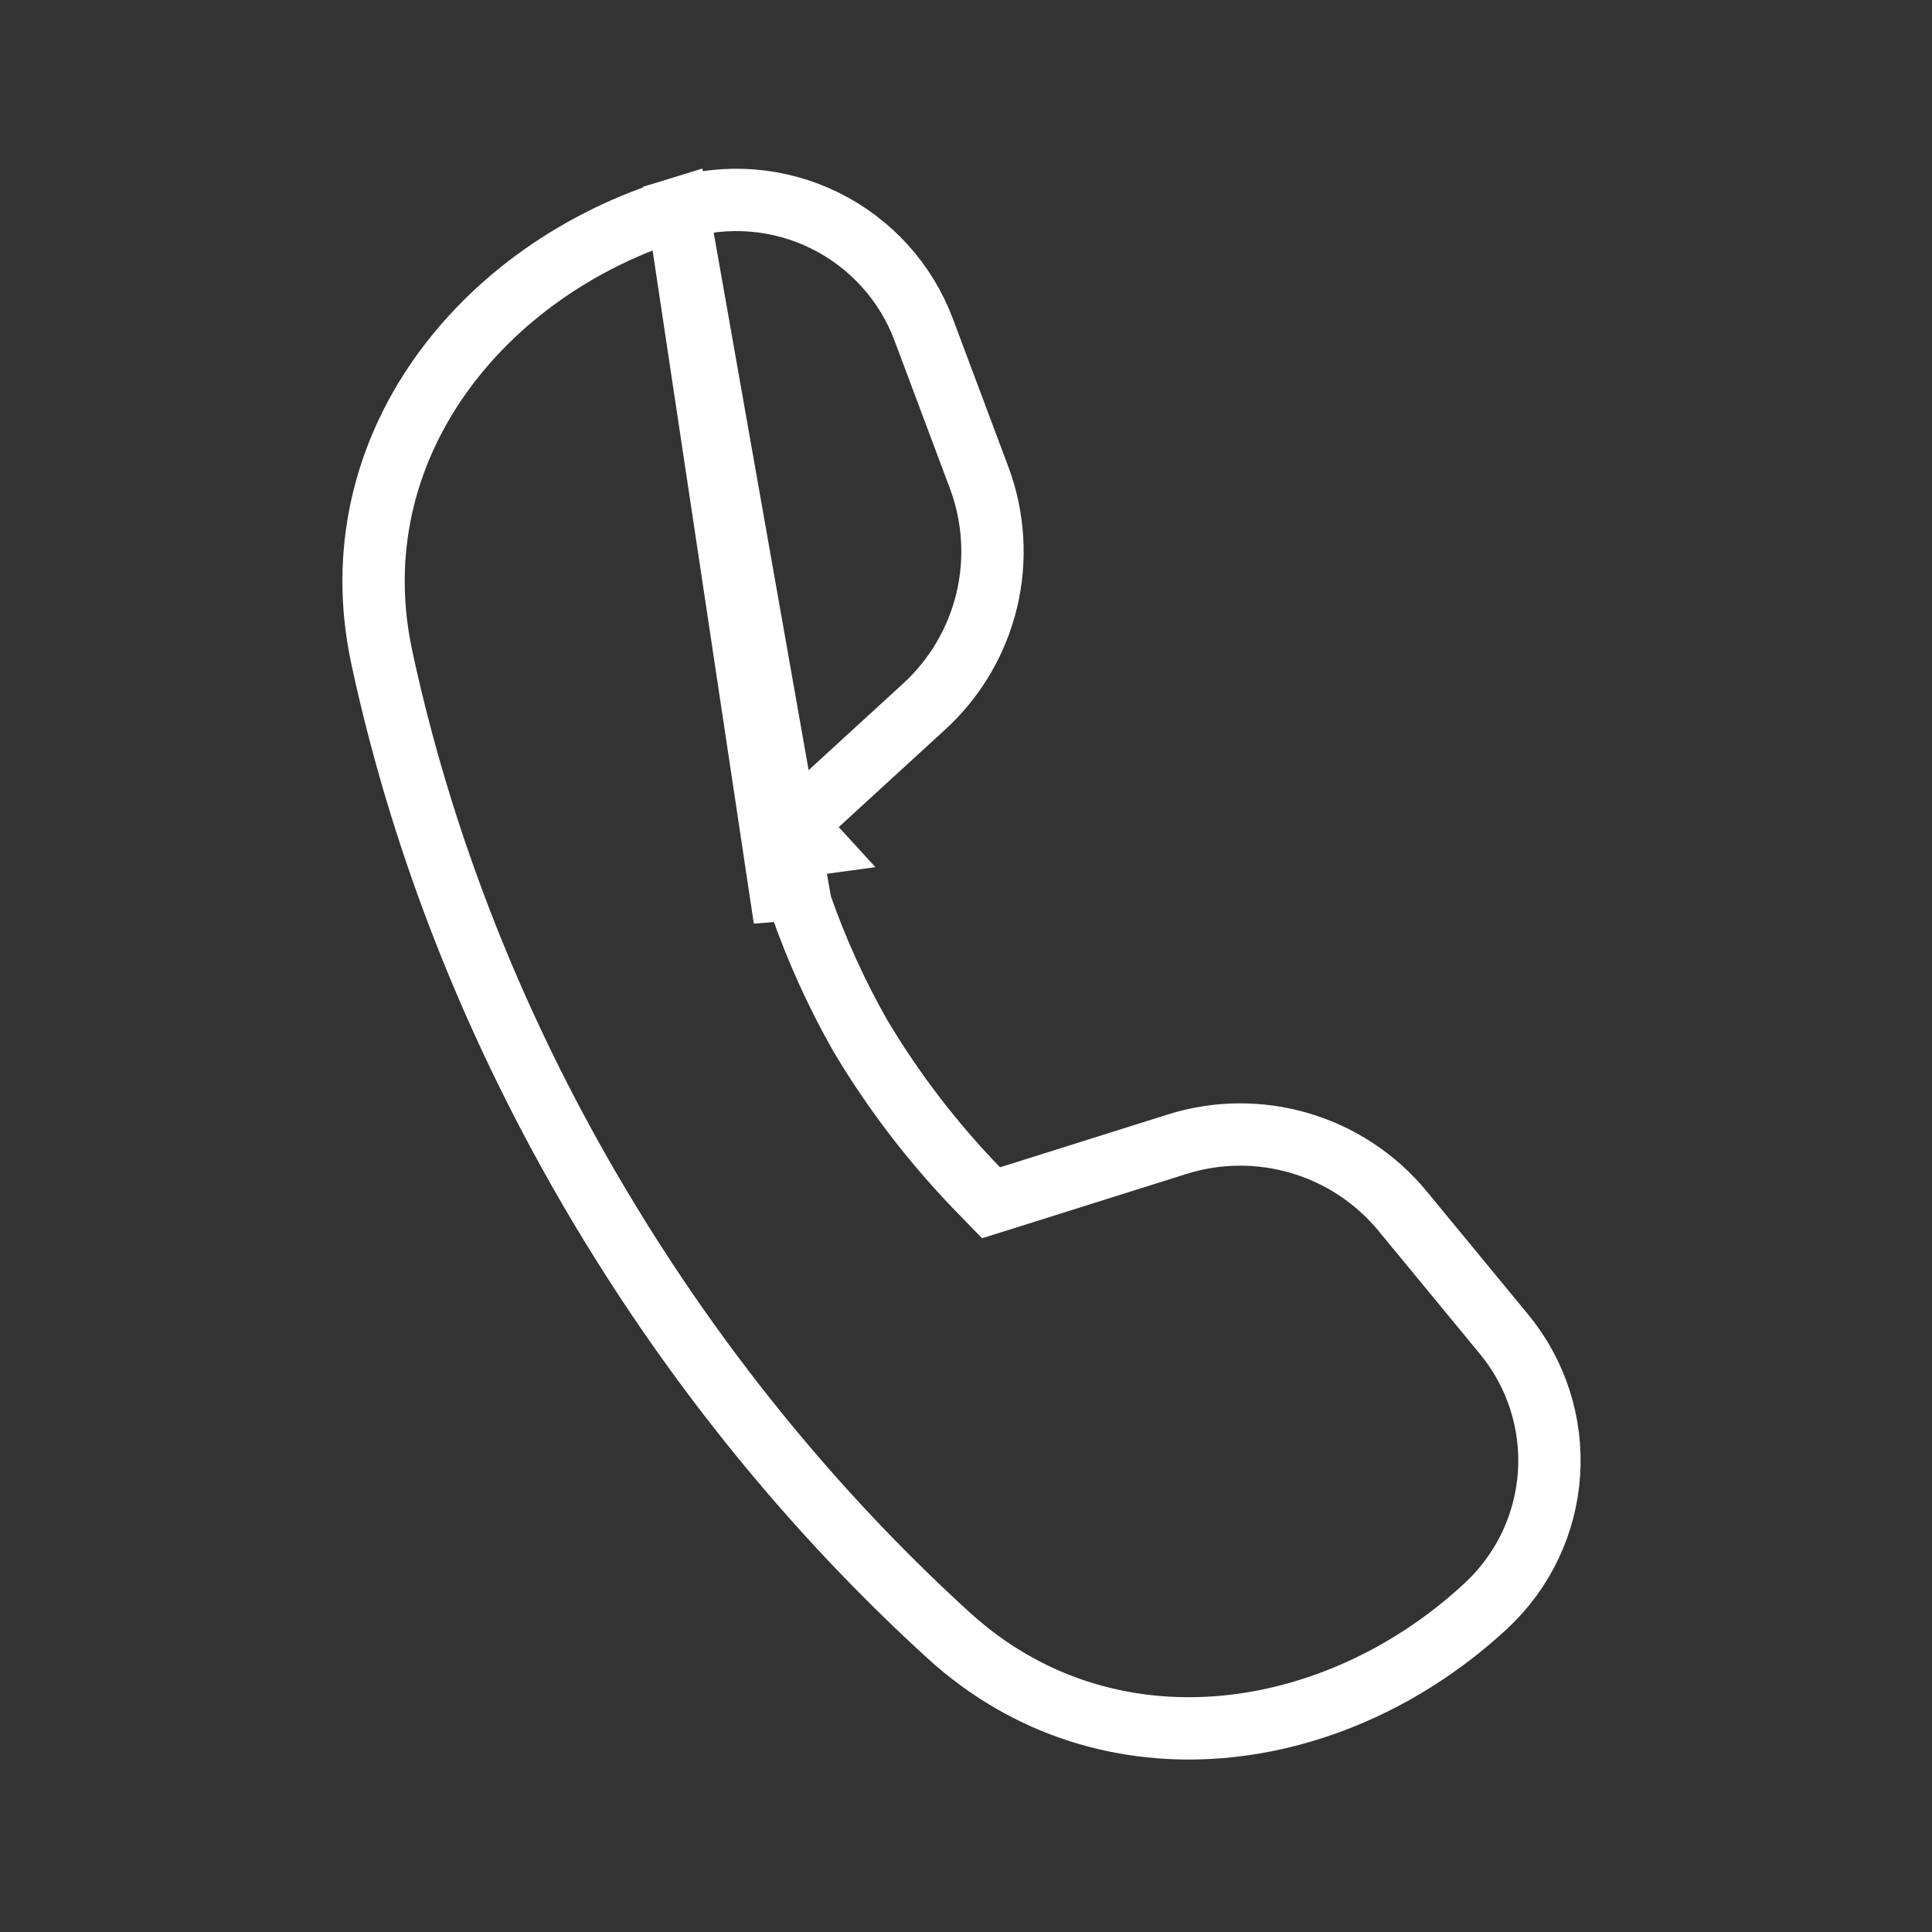 <svg width="31" height="31" viewBox="0 0 31 31" fill="none" xmlns="http://www.w3.org/2000/svg">
<rect x="0" y="0" width="31" height="31" fill="#333333" stroke="none"/>
<path d="M12.59 14.745V13.609V13.607L13.033 13.547L12.752 13.24L14.832 11.334C14.832 11.334 14.832 11.334 14.832 11.334C15.328 10.879 15.676 10.287 15.833 9.632C15.989 8.978 15.946 8.292 15.71 7.662L15.71 7.662L14.822 5.292C14.822 5.292 14.822 5.292 14.822 5.292C14.536 4.527 13.968 3.9 13.234 3.538C12.501 3.177 11.658 3.109 10.876 3.348L12.59 14.745ZM12.59 14.745L12.847 14.509M12.59 14.745L12.847 14.509M12.847 14.509C13.1 15.235 13.418 15.938 13.798 16.607L13.798 16.607L13.803 16.616C14.333 17.507 14.966 18.333 15.687 19.078L15.902 19.299L16.196 19.207L18.886 18.36L18.886 18.36C19.528 18.157 20.217 18.152 20.862 18.344C21.508 18.535 22.081 18.916 22.509 19.437L22.509 19.437L24.137 21.413C24.137 21.413 24.137 21.413 24.137 21.413C24.651 22.038 24.908 22.836 24.855 23.643C24.802 24.451 24.442 25.208 23.851 25.76L23.851 25.76C21.432 28.015 17.758 28.549 15.223 26.242C13.413 24.593 11.301 22.244 9.451 19.064L9.451 19.064C7.606 15.892 6.633 12.912 6.125 10.542L6.125 10.542C5.408 7.195 7.725 4.312 10.876 3.348L12.847 14.509Z" stroke="white"/>
</svg>

